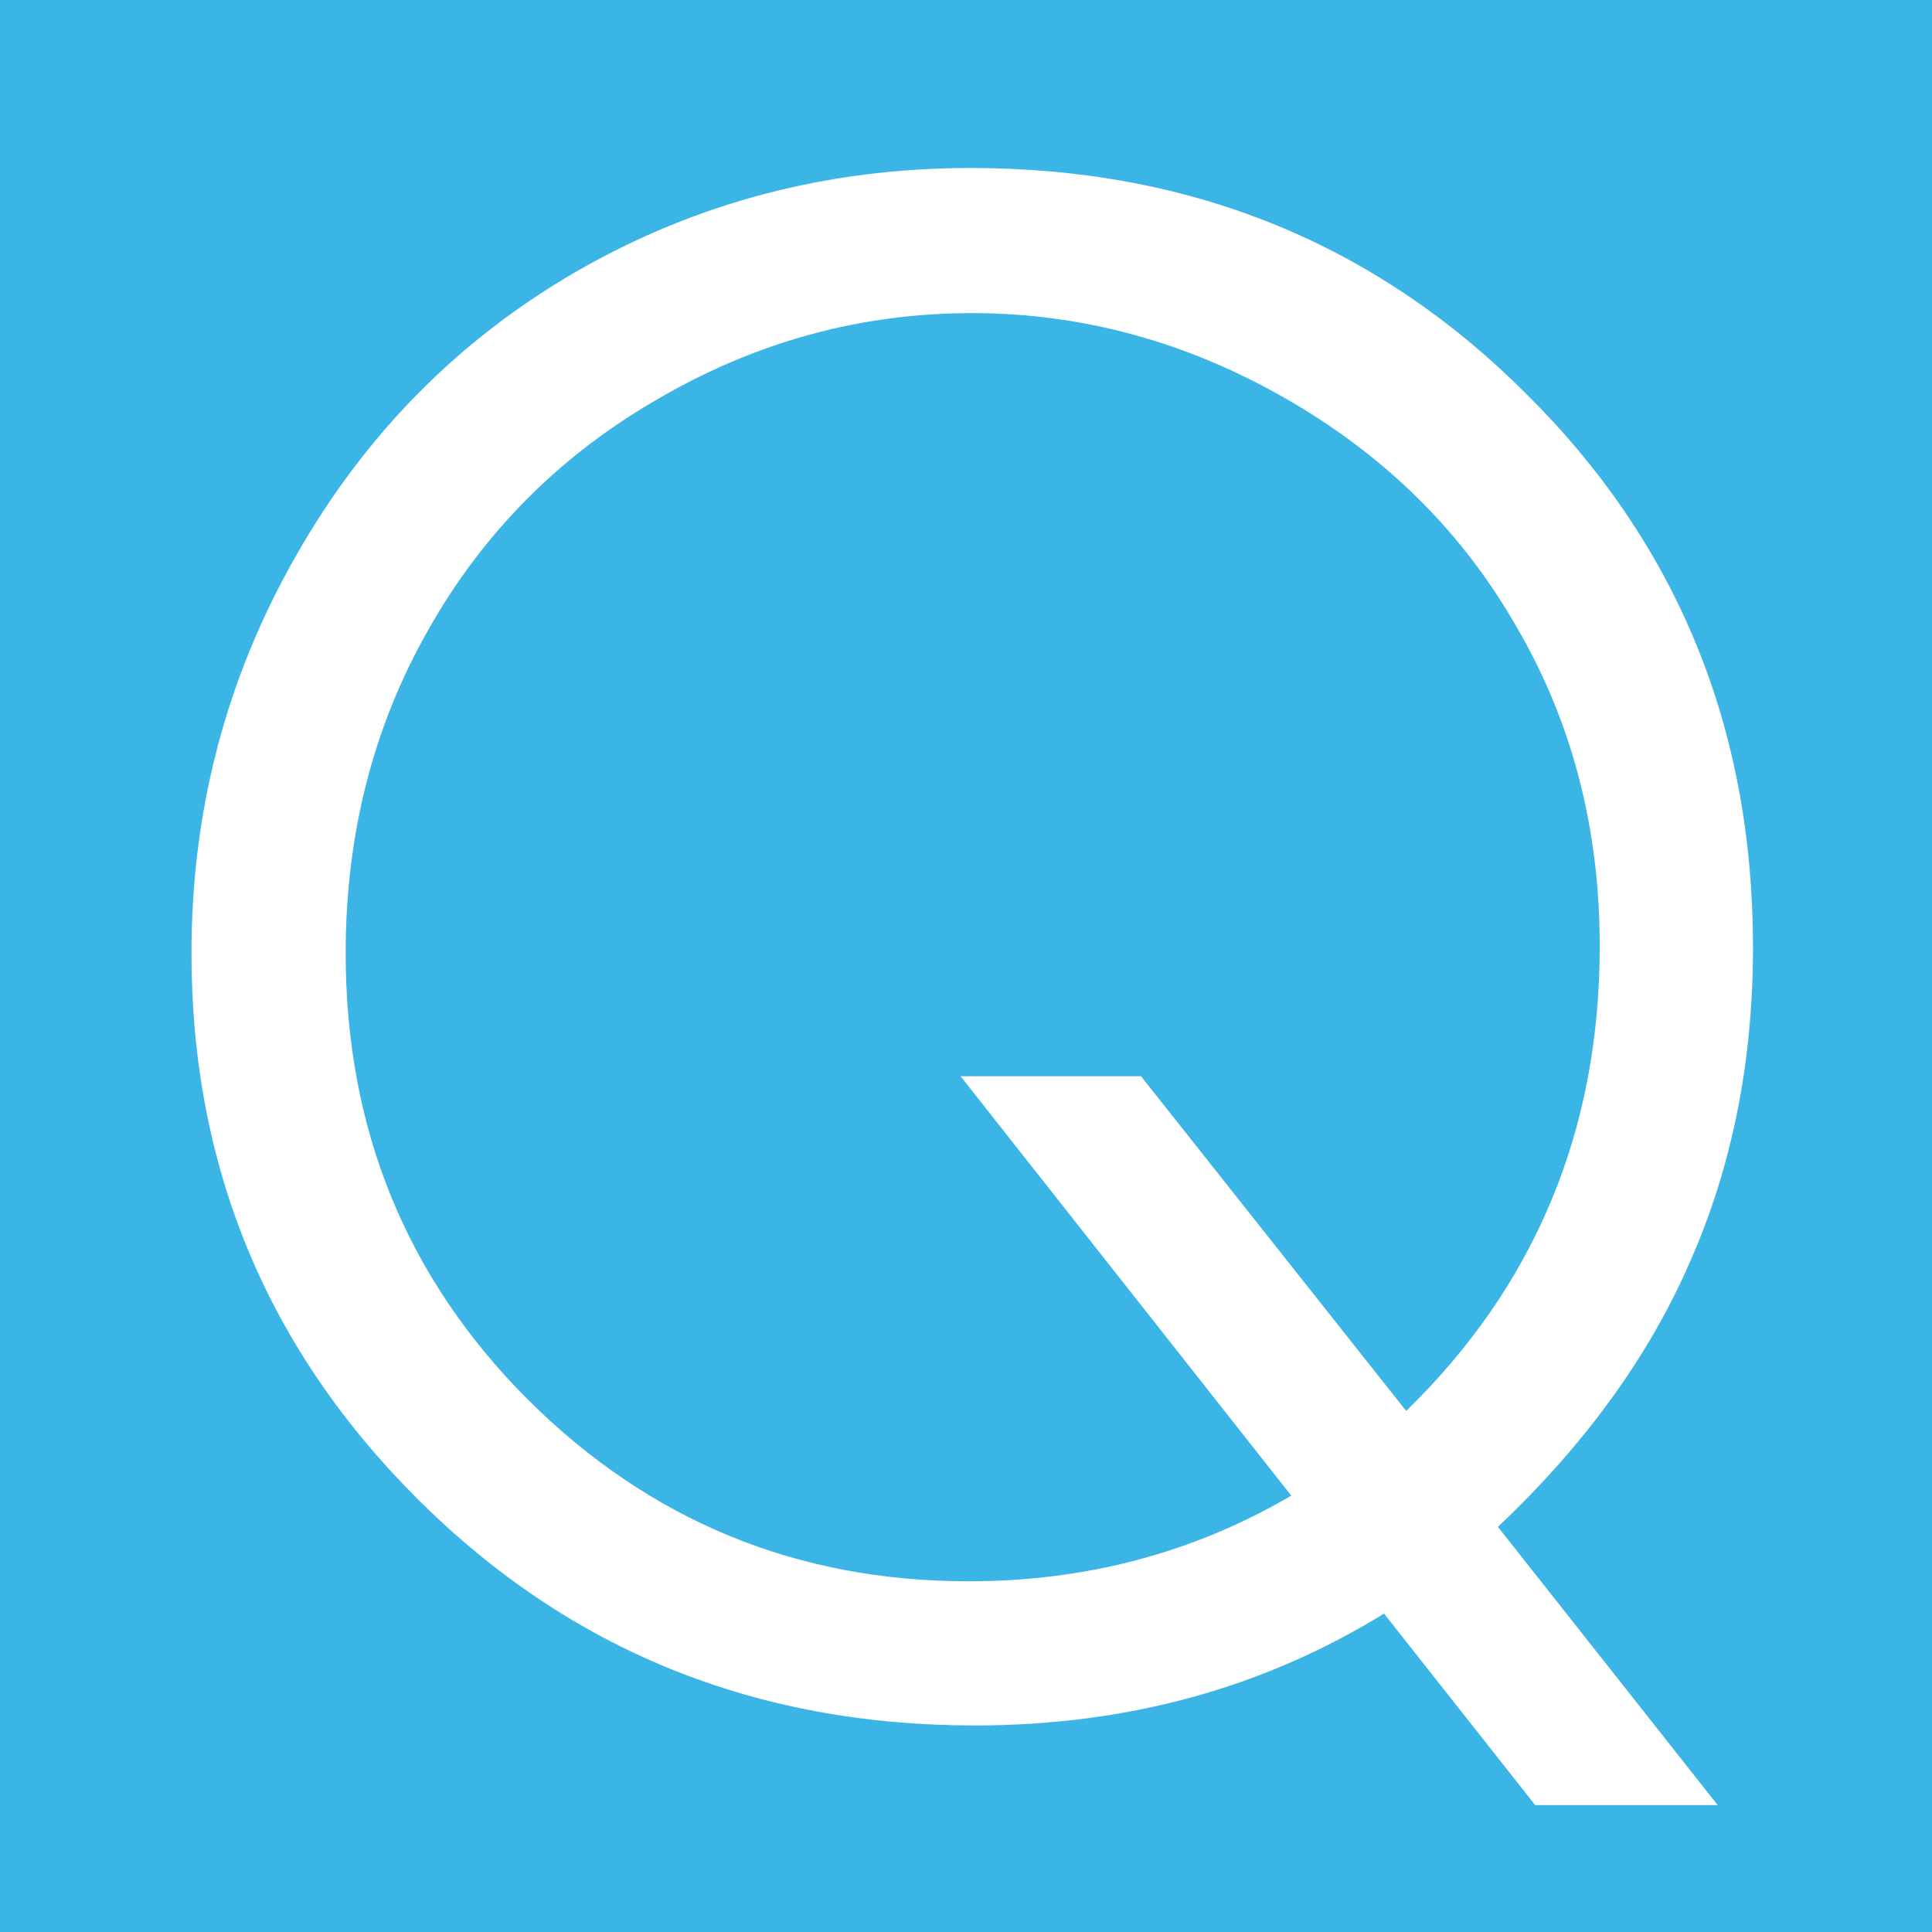 <?xml version="1.0" encoding="UTF-8" standalone="no"?>
<svg
   xmlns:dc="http://purl.org/dc/elements/1.1/"
   xmlns:cc="http://creativecommons.org/ns#"
   xmlns:rdf="http://www.w3.org/1999/02/22-rdf-syntax-ns#"
   xmlns:svg="http://www.w3.org/2000/svg"
   xmlns="http://www.w3.org/2000/svg"
   xmlns:sodipodi="http://sodipodi.sourceforge.net/DTD/sodipodi-0.dtd"
   xmlns:inkscape="http://www.inkscape.org/namespaces/inkscape"
   width="100"
   height="100"
   version="1.1"
   id="svg8"
   sodipodi:docname="Q.svg"
   inkscape:version="0.92.3 (2405546, 2018-03-11)">
  <defs
     id="defs12" />
  <sodipodi:namedview
     pagecolor="#ffffff"
     bordercolor="#666666"
     borderopacity="1"
     objecttolerance="10"
     gridtolerance="10"
     guidetolerance="10"
     inkscape:pageopacity="0"
     inkscape:pageshadow="2"
     inkscape:window-width="1920"
     inkscape:window-height="1000"
     id="namedview10"
     showgrid="false"
     inkscape:zoom="2.7522013"
     inkscape:cx="190.52167"
     inkscape:cy="-20.185711"
     inkscape:window-x="-11"
     inkscape:window-y="-11"
     inkscape:window-maximized="1"
     inkscape:current-layer="svg8" />
  <path
     d="M 0,0 H 100 V 100 H 0 Z"
     id="path2"
     inkscape:connector-curvature="0"
     style="fill:#3bb5e6;" />
  <path
     style="font-weight:400;font-size:medium;letter-spacing:0;word-spacing:0;fill:#ffffff;stroke-width:0.265"
     inkscape:connector-curvature="0"
     id="path4"
	text="Q"
     d="m 77.532,79.03 11.376,14.402 h -9.446 l -7.826,-9.913 c -6.26,3.861 -13.322,5.791 -21.185,5.791 -11.375,0 -20.976,-3.896 -28.803,-11.687 -7.825,-7.791 -11.738,-17.219 -11.738,-28.282 0,-7.375 1.791,-14.21 5.373,-20.507 3.583,-6.331 8.454,-11.269 14.611,-14.816 6.193,-3.549 12.976,-5.323 20.351,-5.323 11.375,0 20.959,3.896 28.75,11.687 7.827,7.757 11.74,17.305 11.74,28.645 0,5.915 -1.079,11.325 -3.236,16.228 -2.121,4.906 -5.443,9.498 -9.966,13.775 z m -4.748,-6 c 6.679,-6.505 10.018,-14.523 10.018,-24.055 0,-6.088 -1.427,-11.584 -4.28,-16.487 -2.815,-4.939 -6.798,-8.887 -11.948,-11.844 -5.148,-2.958 -10.574,-4.437 -16.278,-4.437 -5.74,0 -11.149,1.478 -16.228,4.434 -5.08,2.923 -9.045,6.907 -11.896,11.952 -2.853,5.008 -4.28,10.591 -4.28,16.748 0,9.113 3.149,16.819 9.446,23.116 6.295,6.26 13.896,9.39 22.801,9.39 6.088,0 11.654,-1.478 16.697,-4.433 l -17.116,-21.707 h 9.34 z"
     sodipodi:nodetypes="ccccscsccscsccccsccsccscscccc" />
</svg>
